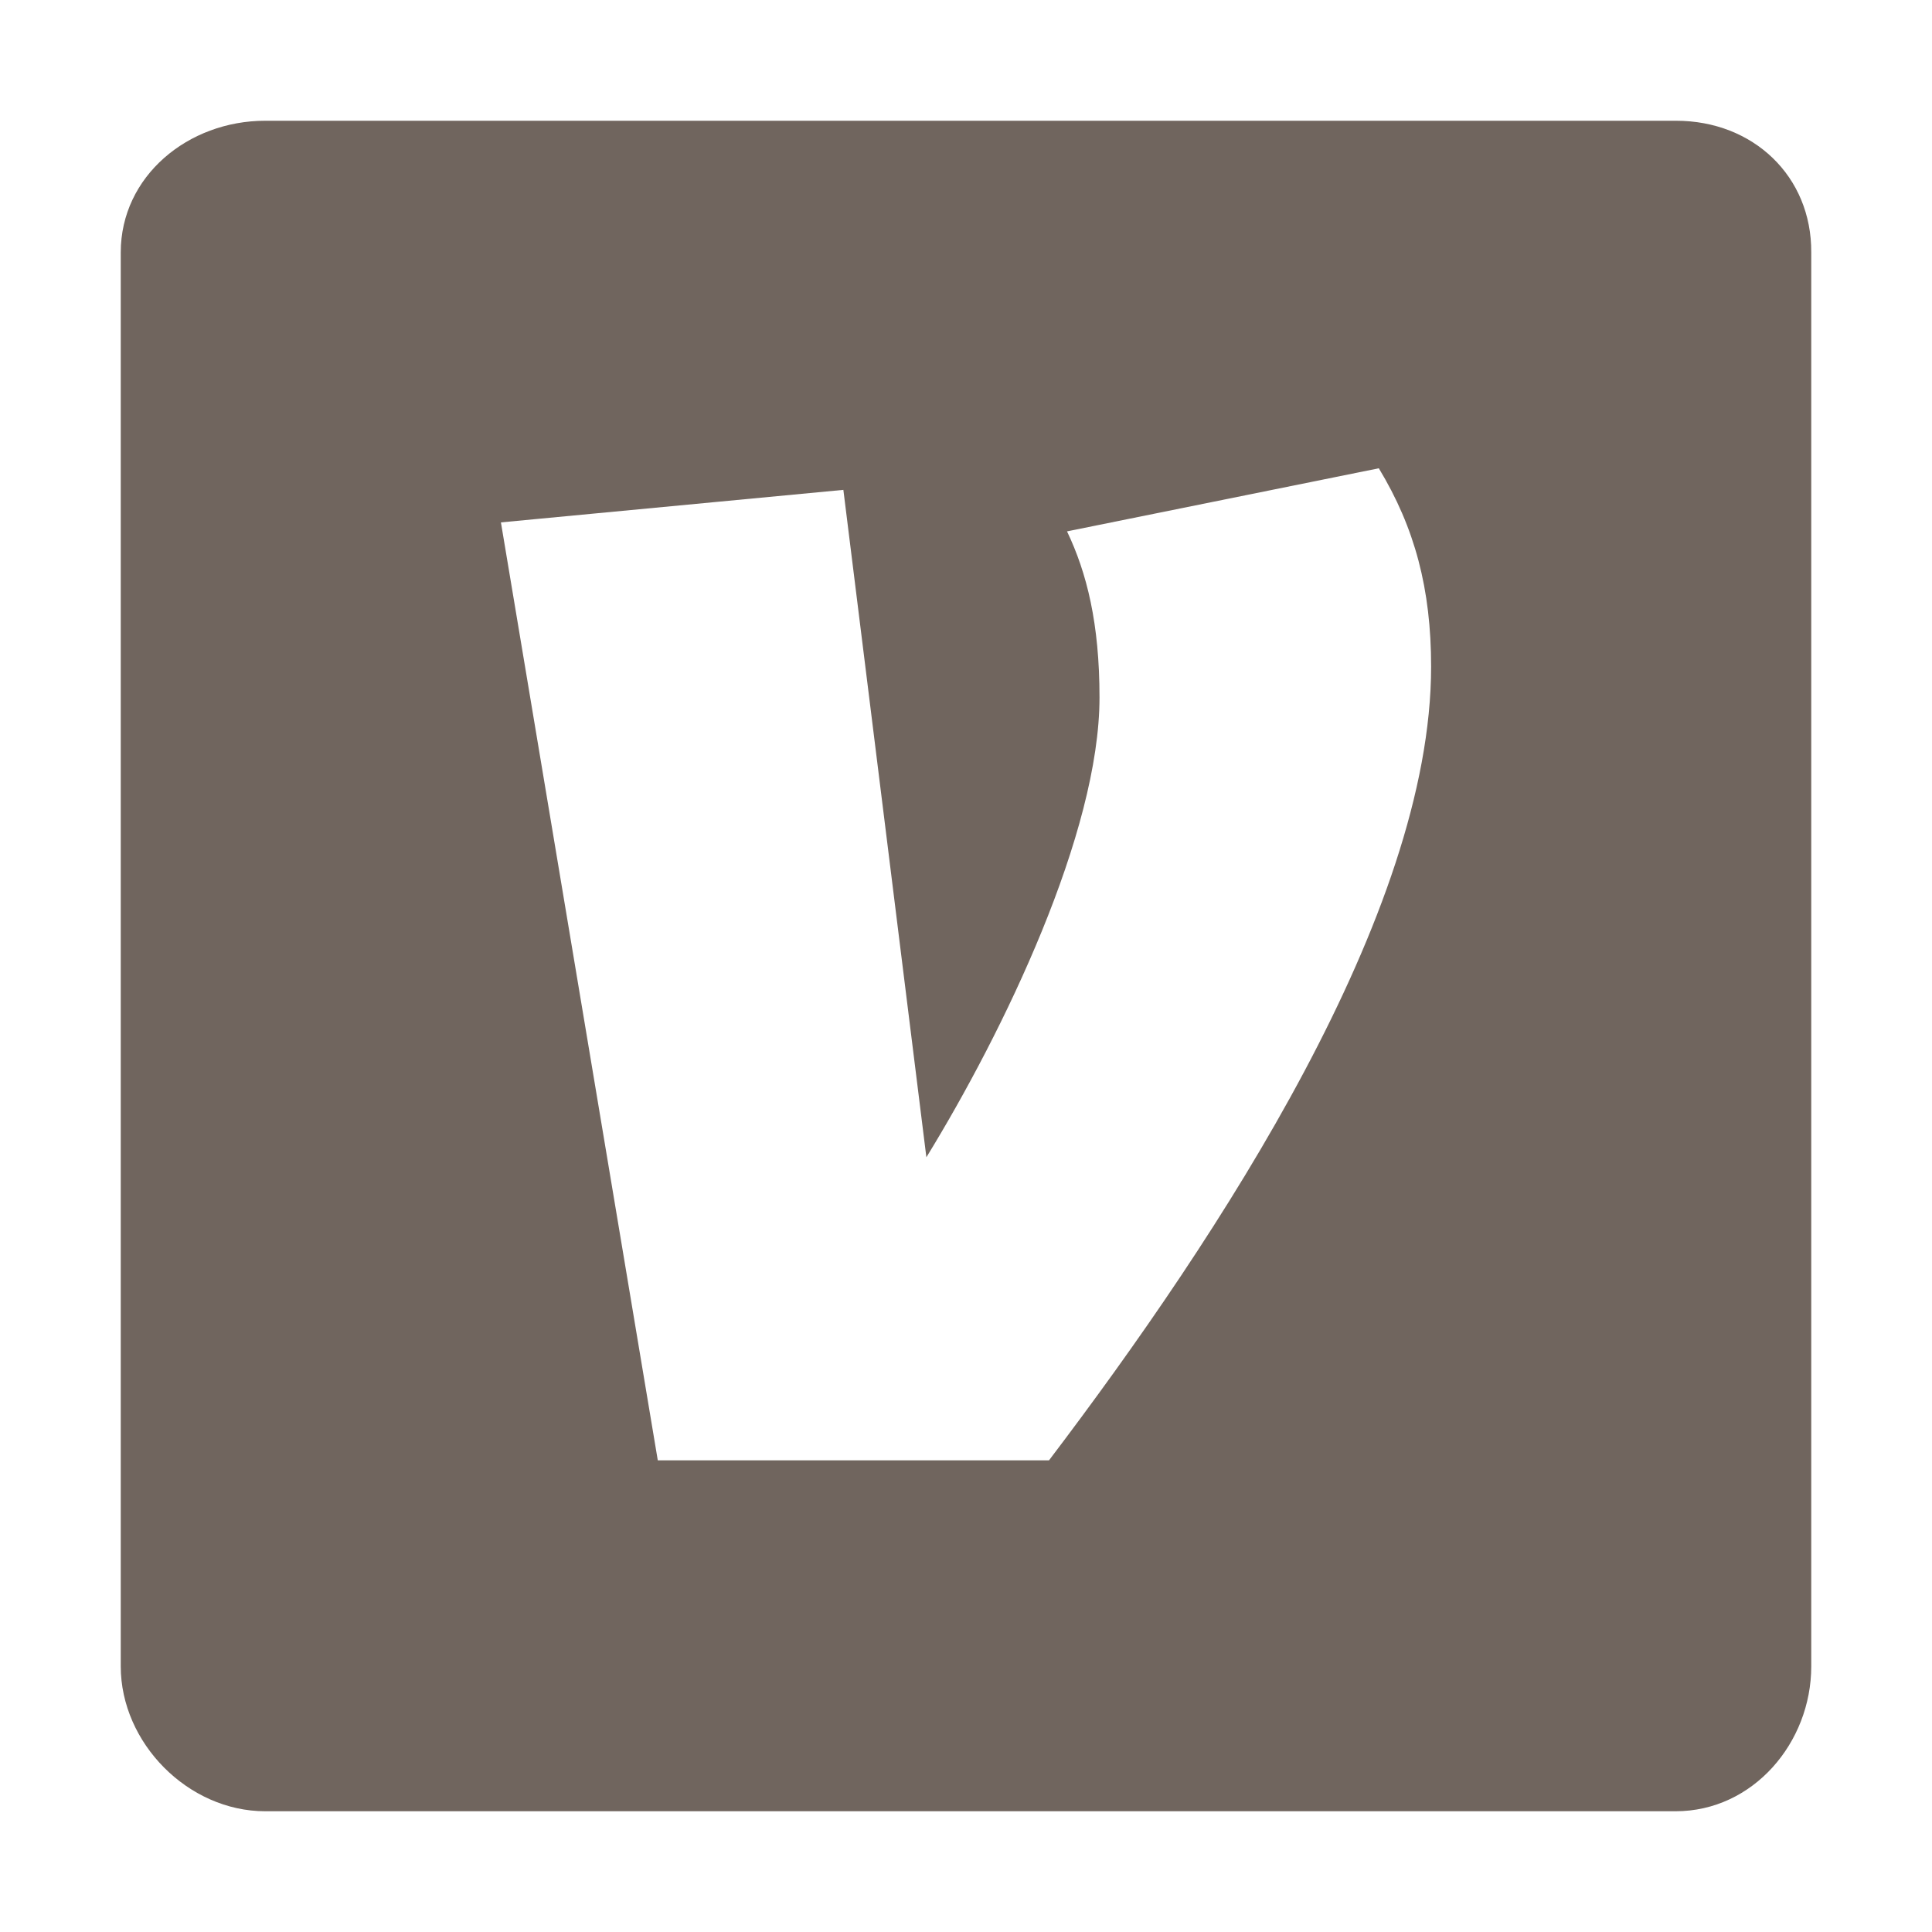 <svg xmlns:xlink="http://www.w3.org/1999/xlink" style="color: rgb(112, 101, 94);" id="Layer_1" data-name="Layer 1" xmlns="http://www.w3.org/2000/svg" viewBox="0 0 512 512" width="512"  height="512" ><path d="M444.17,32H70.28C49.85,32,32,46.7,32,66.89V441.6C32,461.91,49.85,480,70.28,480H444.06C464.6,480,480,461.8,480,441.61V66.89C480.12,46.7,464.6,32,444.17,32ZM278,387H174.32L132.75,138.44l90.75-8.62,22,176.87c20.53-33.45,45.88-86,45.88-121.87,0-19.62-3.36-33-8.61-44L365.4,124.1c9.56,15.78,13.86,32,13.86,52.57C379.25,242.17,323.34,327.26,278,387Z" fill="#70655E"></path></svg>